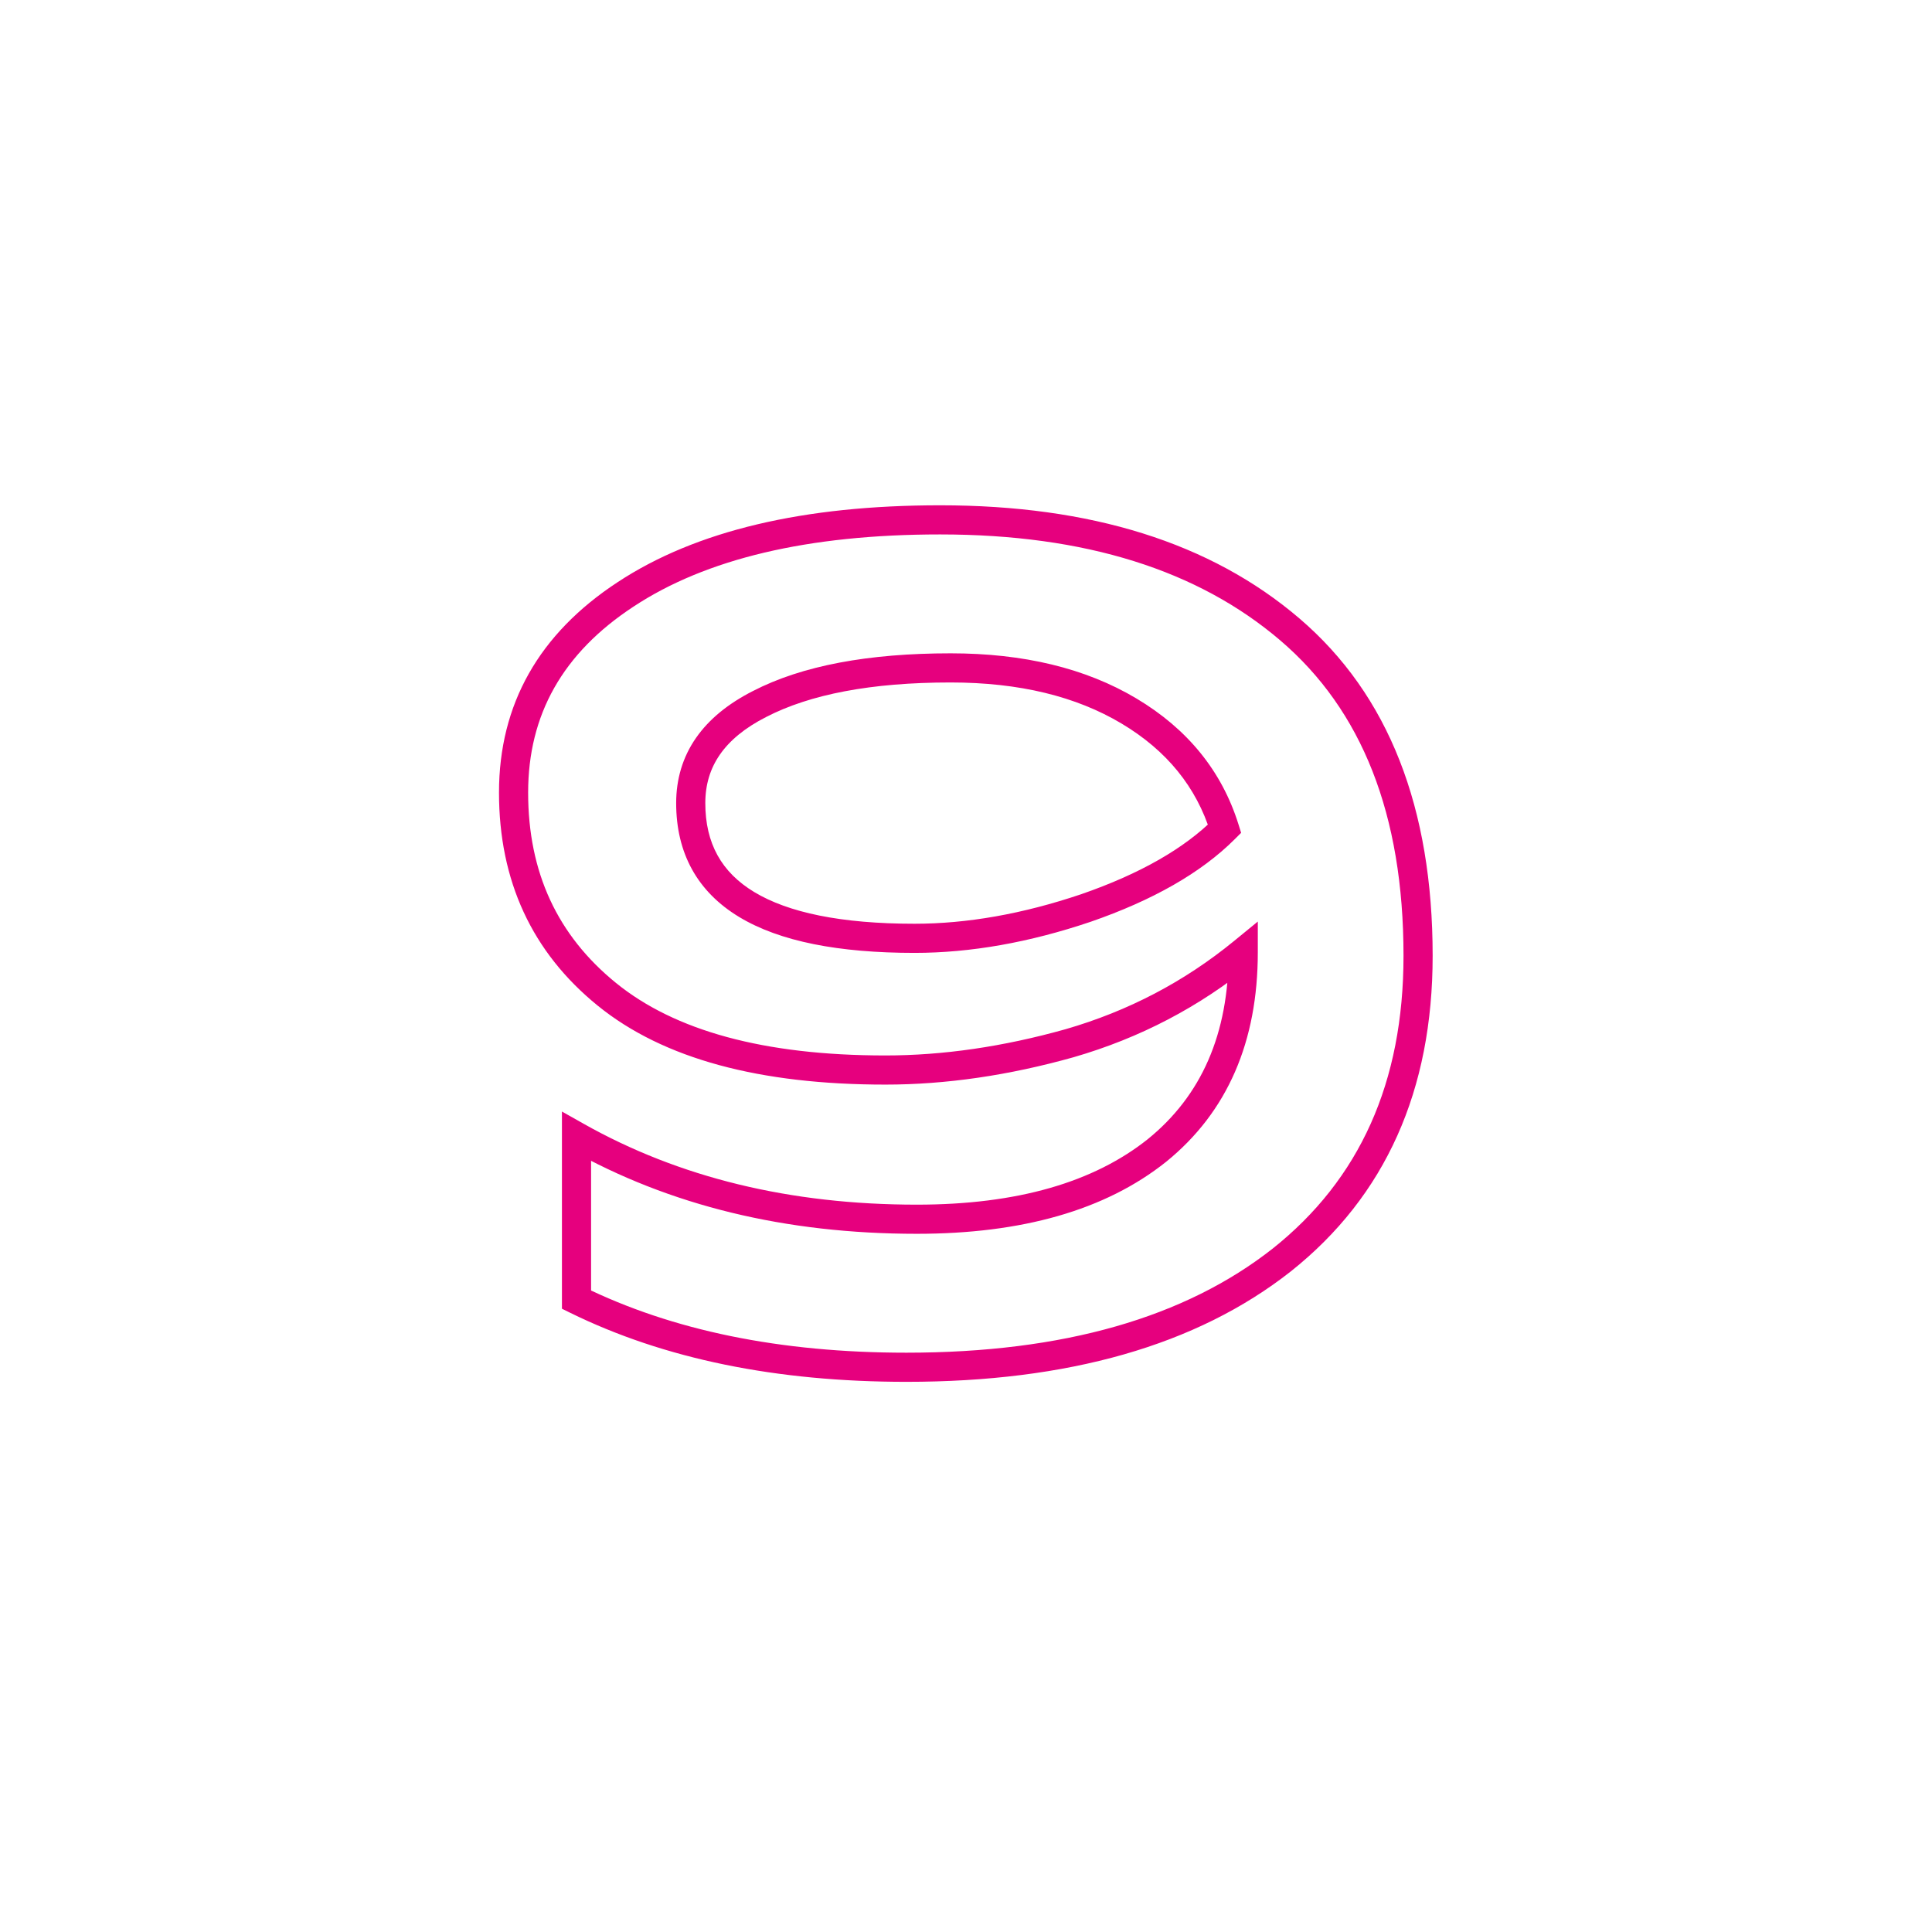 <?xml version="1.0" encoding="UTF-8"?>
<svg xmlns="http://www.w3.org/2000/svg" width="663" height="663" viewBox="0 0 663 663" fill="none">
  <path d="M442.639 216L439.391 219.801L439.391 219.801L442.639 216ZM439.839 432.4L442.93 436.33L442.94 436.322L442.95 436.314L439.839 432.4ZM197.839 446H192.839V449.114L195.633 450.487L197.839 446ZM197.839 390L200.294 385.644L192.839 381.443V390H197.839ZM397.039 394.8L400.156 398.709L400.172 398.697L400.188 398.684L397.039 394.8ZM426.639 326.8H431.639V316.249L423.473 322.93L426.639 326.8ZM367.039 358L368.389 362.814L368.409 362.809L368.428 362.803L367.039 358ZM208.239 341.2L205.086 345.081L205.086 345.081L208.239 341.2ZM214.639 204L217.382 208.18L217.393 208.173L214.639 204ZM260.639 241.6L262.905 246.057L262.92 246.05L262.934 246.042L260.639 241.6ZM372.639 311.6L374.239 316.337L374.257 316.331L374.275 316.325L372.639 311.6ZM420.239 284.4L423.775 287.936L425.914 285.796L425.011 282.909L420.239 284.4ZM387.439 244L390.001 239.706L390.001 239.706L387.439 244ZM322.639 183.4C372.493 183.4 411.214 195.723 439.391 219.801L445.887 212.199C415.397 186.144 374.118 173.4 322.639 173.4V183.4ZM439.391 219.801C467.312 243.661 481.639 279.414 481.639 328H491.639C491.639 277.386 476.633 238.472 445.887 212.199L439.391 219.801ZM481.639 328C481.639 371.49 466.576 404.76 436.728 428.486L442.95 436.314C475.502 410.44 491.639 374.11 491.639 328H481.639ZM436.748 428.47C406.71 452.09 365.002 464.2 311.039 464.2V474.2C366.409 474.2 410.568 461.777 442.93 436.33L436.748 428.47ZM311.039 464.2C267.614 464.2 230.673 456.567 200.045 441.513L195.633 450.487C227.939 466.366 266.464 474.2 311.039 474.2V464.2ZM202.839 446V390H192.839V446H202.839ZM195.384 394.356C229.838 413.77 269.641 423.4 314.639 423.4V413.4C271.104 413.4 233.04 404.096 200.294 385.644L195.384 394.356ZM314.639 423.4C350.531 423.4 379.245 415.381 400.156 398.709L393.922 390.891C375.366 405.685 349.147 413.4 314.639 413.4V423.4ZM400.188 398.684C421.281 381.581 431.639 357.379 431.639 326.8H421.639C421.639 354.887 412.263 376.019 393.89 390.916L400.188 398.684ZM423.473 322.93C406.403 336.896 387.143 346.982 365.65 353.197L368.428 362.803C391.202 356.218 411.675 345.504 429.805 330.67L423.473 322.93ZM365.689 353.186C344.209 359.21 323.598 362.2 303.839 362.2V372.2C324.613 372.2 346.135 369.056 368.389 362.814L365.689 353.186ZM303.839 362.2C261.996 362.2 231.464 353.628 211.392 337.319L205.086 345.081C227.681 363.439 260.882 372.2 303.839 372.2V362.2ZM211.392 337.319C191.29 320.987 181.239 299.377 181.239 272H171.239C171.239 302.223 182.521 326.747 205.086 345.081L211.392 337.319ZM181.239 272C181.239 245.293 193.068 224.137 217.382 208.18L211.896 199.82C185.01 217.463 171.239 241.64 171.239 272H181.239ZM217.393 208.173C242.134 191.849 277.035 183.4 322.639 183.4V173.4C275.976 173.4 238.878 182.017 211.885 199.827L217.393 208.173ZM326.239 224.2C298.099 224.2 275.335 228.379 258.344 237.158L262.934 246.042C277.944 238.287 298.913 234.2 326.239 234.2V224.2ZM258.373 237.143C249.97 241.416 243.35 246.739 238.832 253.249C234.28 259.807 232.039 267.315 232.039 275.6H242.039C242.039 269.218 243.732 263.726 247.047 258.951C250.395 254.127 255.575 249.784 262.905 246.057L258.373 237.143ZM232.039 275.6C232.039 292.744 239.293 306.004 253.653 314.68C267.609 323.111 287.899 327 313.839 327V317C288.58 317 270.469 313.156 258.825 306.12C247.585 299.33 242.039 289.389 242.039 275.6H232.039ZM313.839 327C333.129 327 353.271 323.417 374.239 316.337L371.039 306.863C350.94 313.65 331.882 317 313.839 317V327ZM374.275 316.325C395.507 308.975 412.129 299.581 423.775 287.936L416.704 280.864C406.483 291.085 391.371 299.825 371.004 306.875L374.275 316.325ZM425.011 282.909C419.282 264.573 407.503 250.151 390.001 239.706L384.877 248.294C400.442 257.582 410.53 270.093 415.467 285.891L425.011 282.909ZM390.001 239.706C372.516 229.271 351.176 224.2 326.239 224.2V234.2C349.836 234.2 369.296 238.995 384.877 248.294L390.001 239.706Z" fill="#E6007E"></path>
</svg>
